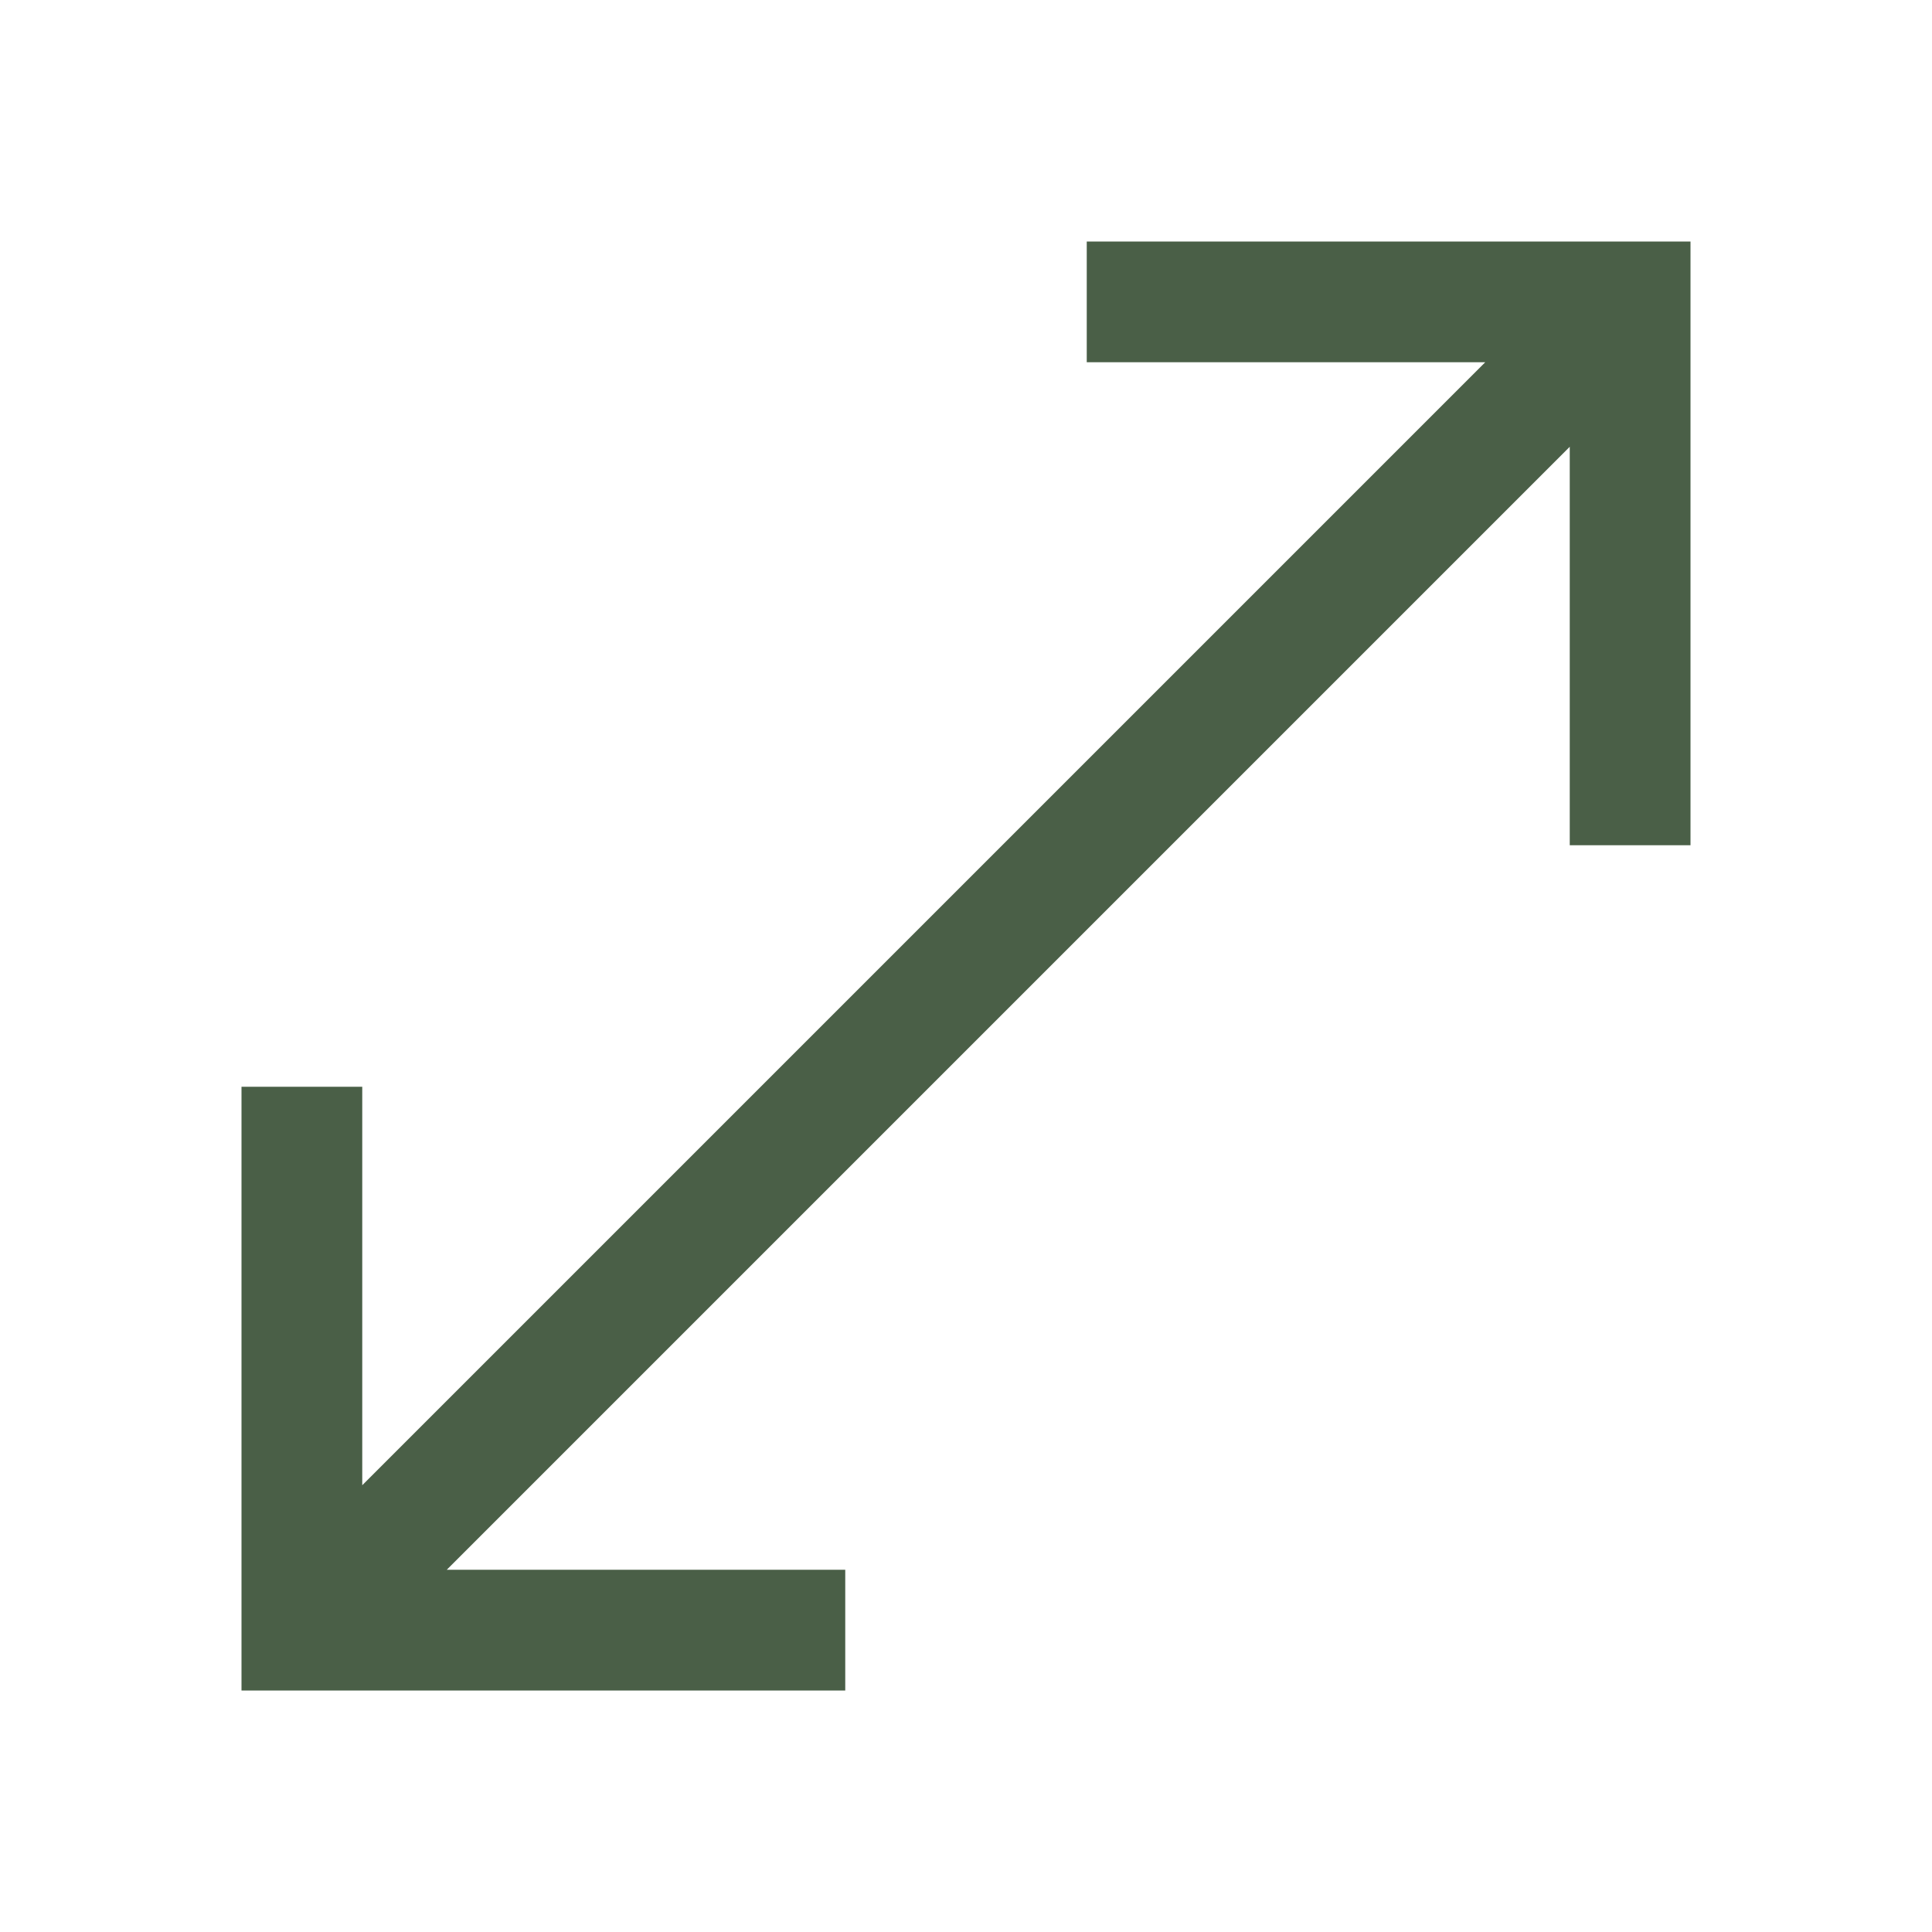 <svg xmlns="http://www.w3.org/2000/svg" viewBox="0 0 48 48"><defs><style>.cls-1{fill:#4a5f47;}.cls-2{fill:none;}</style></defs><g id="Camada_2" data-name="Camada 2"><g id="Camada_1-2" data-name="Camada 1"><path class="cls-1" d="M6,42V27H9v9.9L36.9,9H27V6H42V21H39V11.1L11.1,39H21v3Z"/><rect class="cls-2" width="48" height="48"/></g></g></svg>